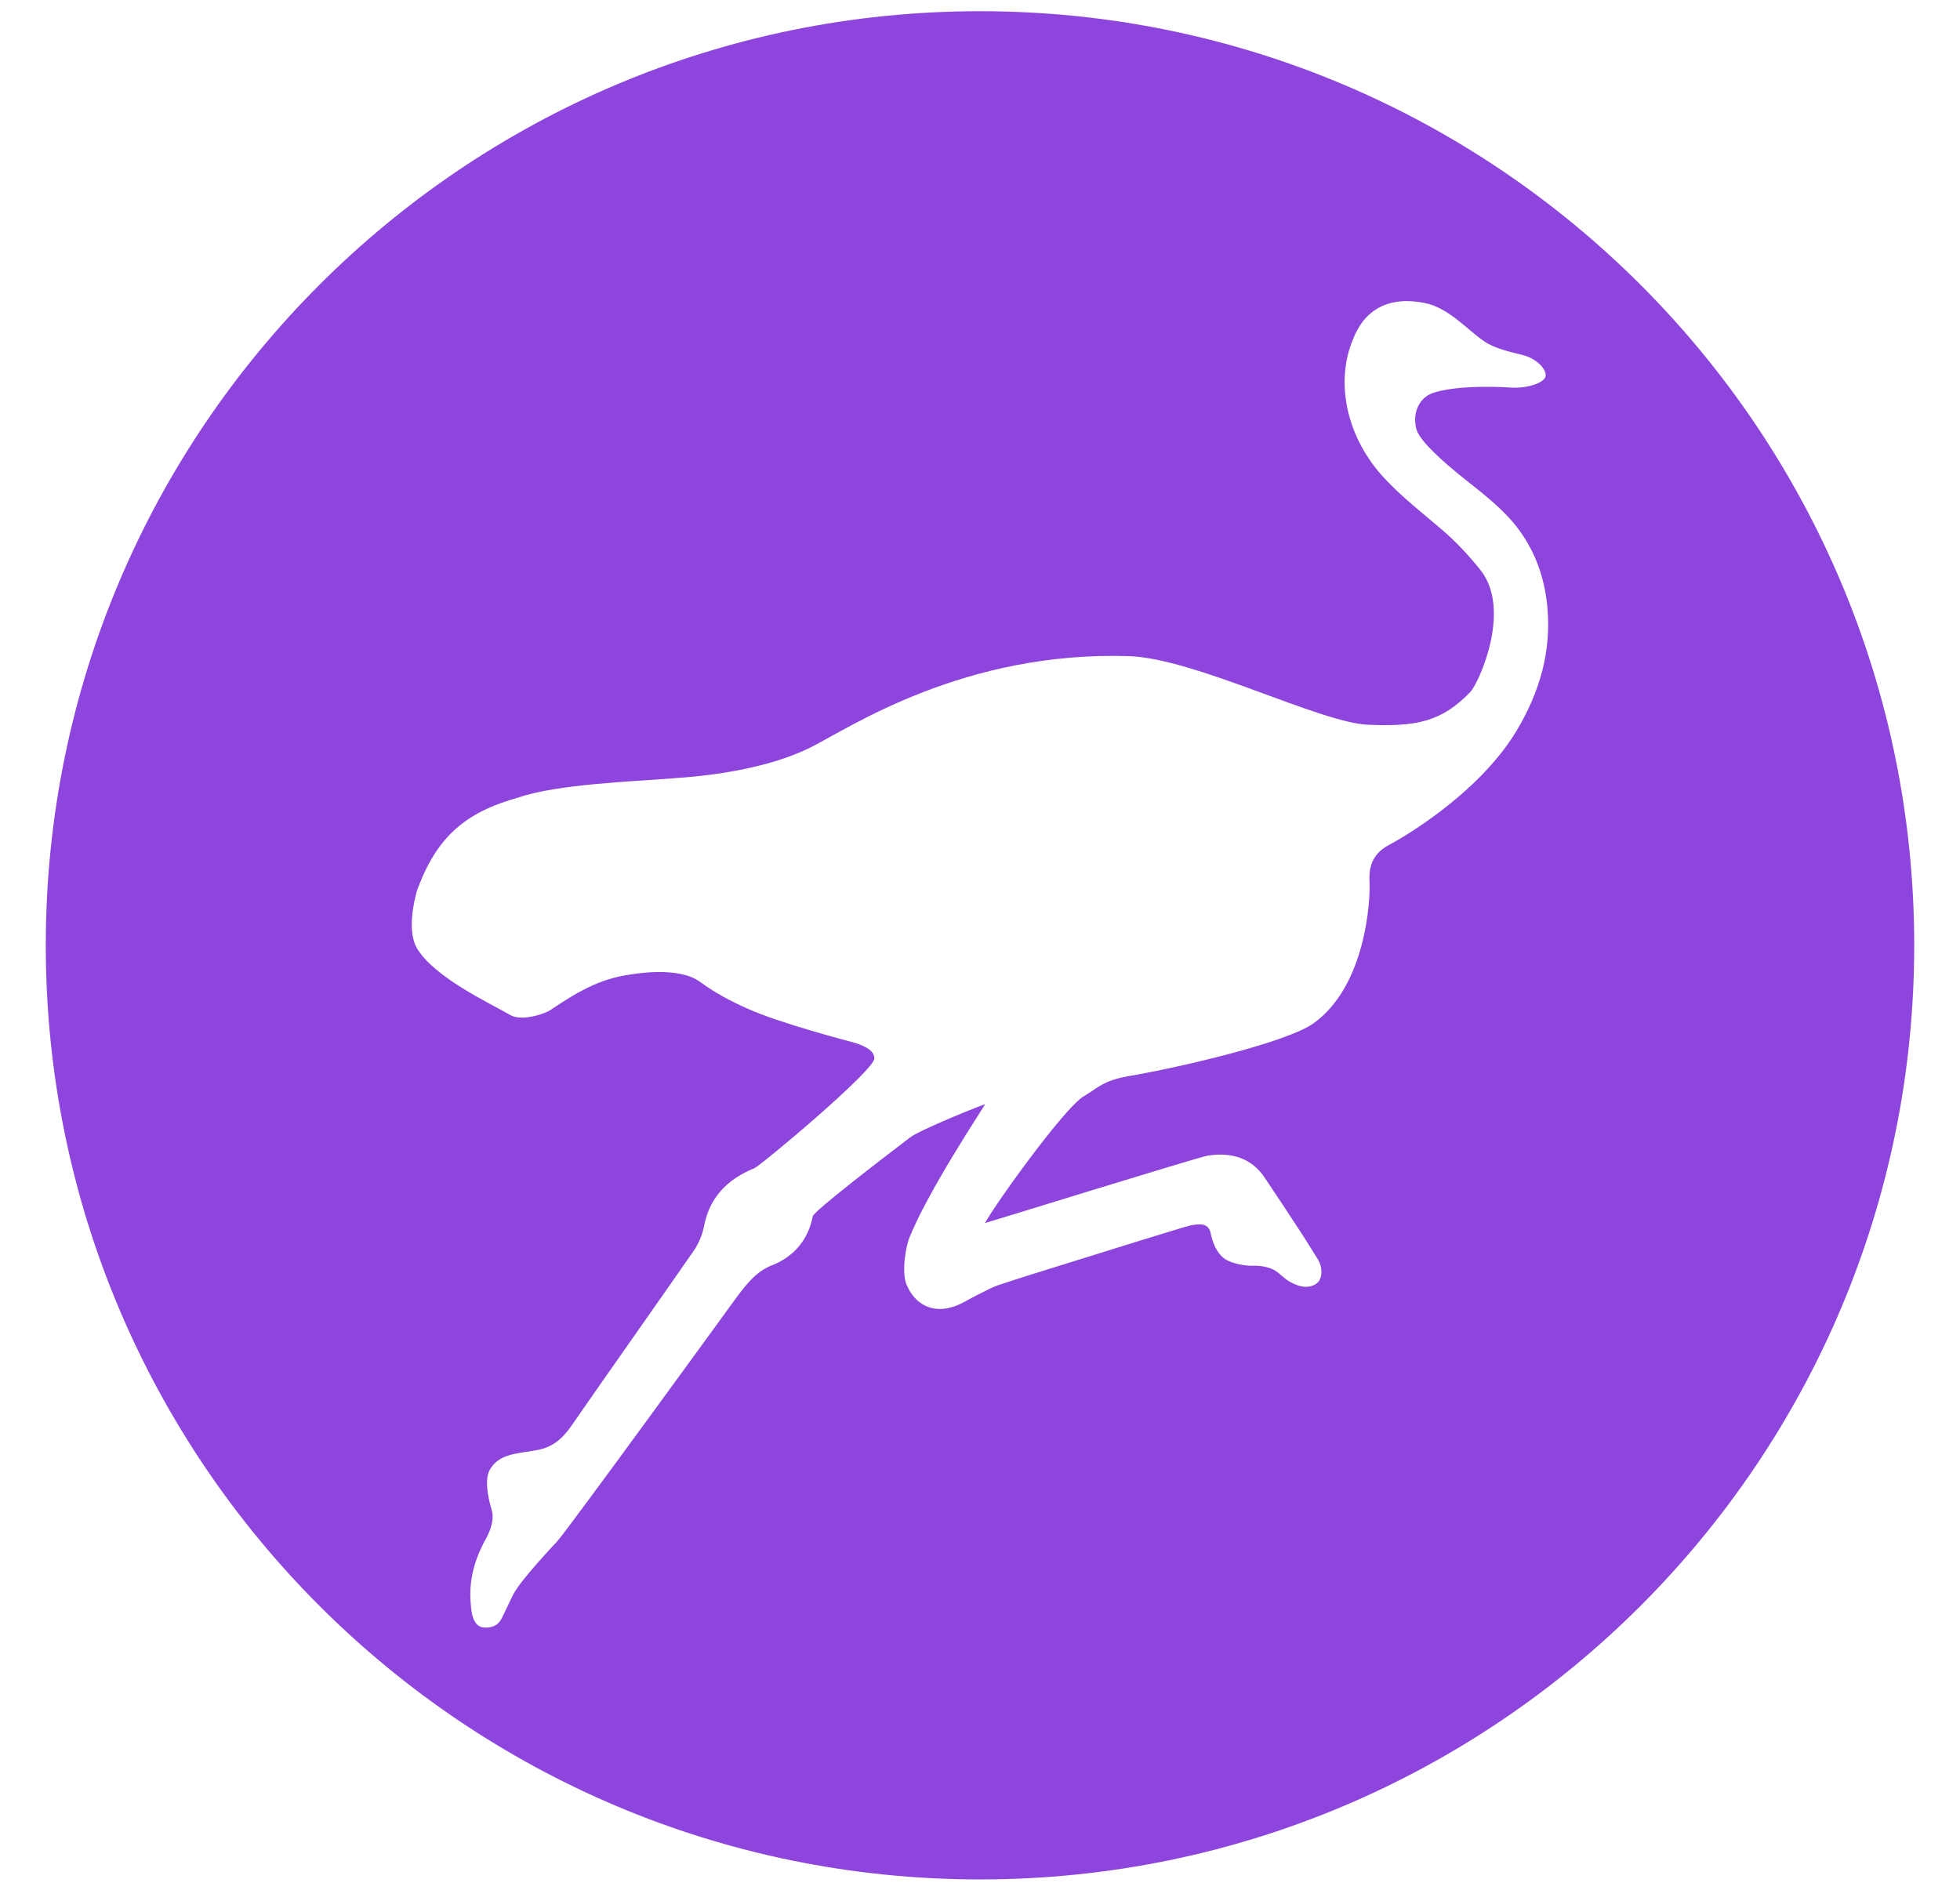 <svg width="2098" height="2023" viewBox="0 0 2098 2023" fill="none" xmlns="http://www.w3.org/2000/svg">
<path d="M1049 12C496.755 12 49 459.755 49 1012C49 1564.24 496.755 2012 1049 2012C1601.24 2012 2049 1564.24 2049 1012C2049 459.755 1601.24 12 1049 12ZM1623.29 782.408C1581.04 852.612 1494.92 900.367 1486.96 904.449C1470.84 913.02 1464.92 925.469 1465.94 944.041C1466.96 962.612 1462.47 1054.65 1406.35 1095.27C1377.57 1116.08 1261.45 1143.02 1208.18 1152C1180.84 1156.69 1174.51 1165.06 1159.41 1174.04C1139 1186.69 1066.55 1287.1 1054.31 1309.35C1055.94 1309.14 1282.67 1238.73 1292.88 1237.1C1319.82 1233.02 1340.22 1240.78 1353.49 1260.37C1366.14 1279.14 1378.59 1298.12 1391.04 1317.1C1395.53 1323.84 1399.82 1330.78 1404.1 1337.71L1408.59 1344.86C1410.22 1347.51 1412.47 1350.57 1413.49 1354.65C1414.31 1357.51 1416.14 1367.1 1410.63 1372.82C1405.53 1378.12 1396.76 1378.12 1392.06 1376.9C1387.57 1375.67 1380.84 1373.02 1375.33 1368.53L1367.78 1362.2C1361.86 1357.1 1350.63 1354.65 1341.86 1355.06C1331.65 1355.47 1318.18 1352.2 1311.65 1348.12C1299 1339.96 1295.73 1319.55 1295.73 1319.35C1294.1 1312.61 1289.2 1310.78 1284.71 1310.78C1276.55 1310.57 1270.22 1313.02 1263.69 1314.86C1233.9 1323.84 1204.31 1333.02 1174.51 1342.41L1131.86 1355.67C1110.84 1362.2 1089.82 1368.73 1069 1375.67C1063.29 1377.51 1057.78 1380.37 1051.86 1383.43C1049.41 1384.65 1046.96 1385.88 1044.51 1387.1C1042.06 1388.33 1039.41 1389.76 1036.96 1391.18C1031.45 1394.24 1025.53 1397.51 1019 1399.35C997.776 1405.67 979.204 1396.49 970.429 1375.27C964.714 1361.59 969.816 1334.45 972.878 1326.49C992.061 1276.69 1054.51 1182.82 1054.51 1182.2C1053.49 1181.8 985.327 1209.14 974.102 1217.71C943.286 1241.18 871.041 1296.69 870.02 1302C865.327 1326.69 850.02 1345.27 826.551 1354.45C809.612 1360.98 799.408 1374.45 789.408 1387.51C789.408 1387.51 608.388 1636.9 596.143 1650.37C592.469 1654.45 558.592 1689.96 549.612 1706.49C547.571 1710.57 539.816 1726.9 537.776 1730.98C536.143 1734.24 532.469 1743.02 518.592 1742.41C504.714 1741.8 504.306 1722.41 503.694 1714.04C502.265 1693.43 506.755 1673.22 517.571 1652C518.592 1649.96 530.837 1631.39 526.347 1616.49C522.265 1603.43 518.388 1583.22 524.51 1573.02C534.102 1556.9 551.041 1556.29 573.694 1552.61C589.408 1549.96 600.837 1542.2 611.857 1526.08C635.122 1492.2 722.674 1367.92 742.469 1339.14C747.776 1331.59 751.857 1321.8 753.694 1312.2C759.408 1283.22 776.959 1263.02 807.571 1250.57C814.102 1247.92 935.939 1146.08 935.939 1133.02C935.939 1123.63 922.674 1118.53 912.469 1115.67C911.041 1115.27 834.51 1095.47 799.612 1079.55C780.633 1070.98 766.347 1063.43 749.408 1051.18C726.347 1034.24 680.225 1042.41 673.49 1043.43C640.837 1048.12 616.551 1062.82 589 1081.39C584.102 1084.86 559 1093.84 546.347 1086.69C521.653 1072.61 467.367 1047.31 447.367 1016.9C438.184 1002.82 439.408 979.959 445.939 954.653C466.959 895.878 497.98 869.551 555.327 853.633C596.143 839.551 678.388 836.49 717.98 833.429C720.633 832.612 808.388 830.571 870.02 798.939C911.041 777.918 1032.88 696.898 1208.18 702.408C1279 704.653 1412.88 773.837 1464.51 775.878C1517.16 778.122 1543.49 772.204 1573.9 740.776C1582.47 731.796 1619 653.02 1584.51 609.959C1571.65 594.041 1558.39 579.755 1543.08 566.694C1522.47 549.143 1501.04 532.408 1482.47 512.612C1441.45 469.143 1428.8 409.755 1448.18 363.429C1460.63 330.98 1486.76 316.898 1524.51 324.245C1551.04 329.347 1570.43 353.225 1589.41 365.878C1600.02 373.02 1617.78 377.102 1629.41 379.959C1644.1 383.429 1655.12 394.653 1654.51 402.204C1653.9 409.755 1634.51 416.286 1615.94 414.857C1593.9 413.429 1556.14 413.225 1533.49 420.776C1518.39 426.286 1511.65 443.02 1516.14 459.551C1519.82 473.02 1548.59 497.102 1559.41 506.082C1581.04 523.837 1604.1 539.959 1622.06 562.204C1642.27 587.51 1652.88 616.286 1656.14 648.122C1661.04 696.898 1648.18 740.776 1623.29 782.408Z" fill="#8D45DD"/>
</svg>
